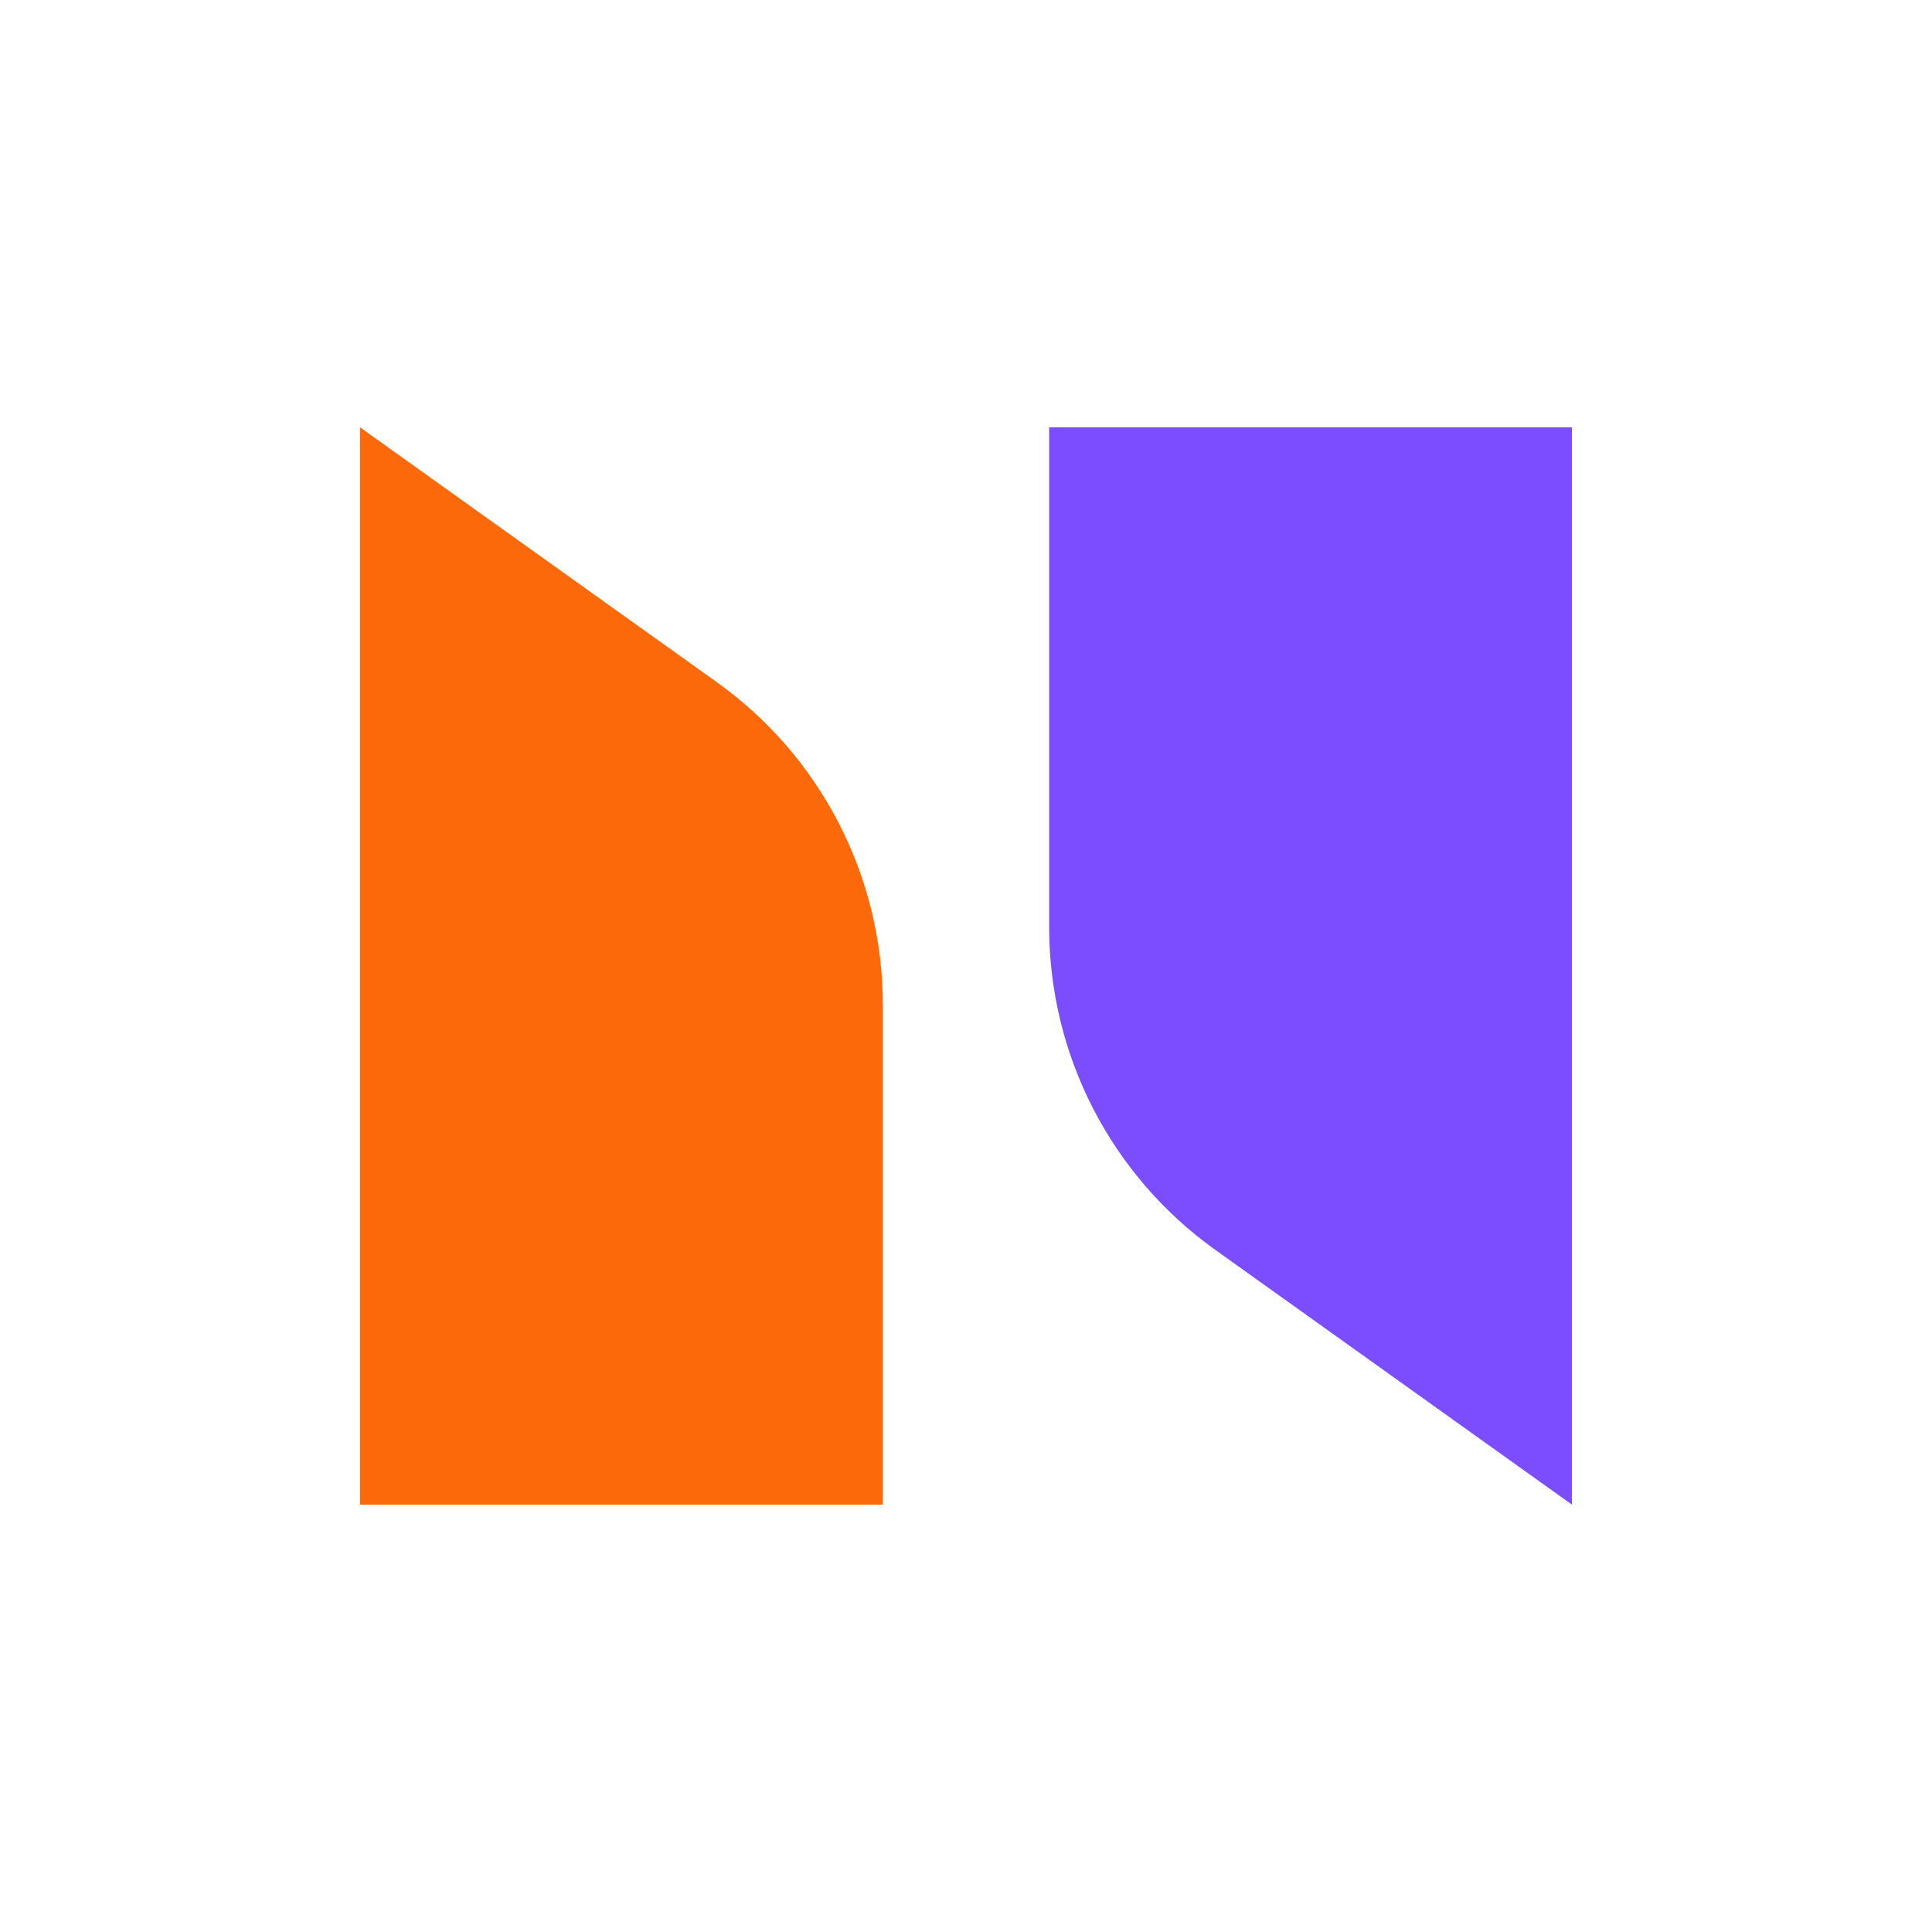 <svg width="75" height="75" viewBox="0 0 75 75" fill="none" xmlns="http://www.w3.org/2000/svg">
<path d="M47.176 48.519L61.023 58.41V16.59H40.728V35.99C40.728 40.962 43.13 45.629 47.176 48.519Z" fill="#7C4DFF"/>
<path d="M27.824 26.481L13.977 16.59V58.41H34.271V39.01C34.271 34.037 31.87 29.371 27.824 26.481Z" fill="#FB690A"/>
</svg>

